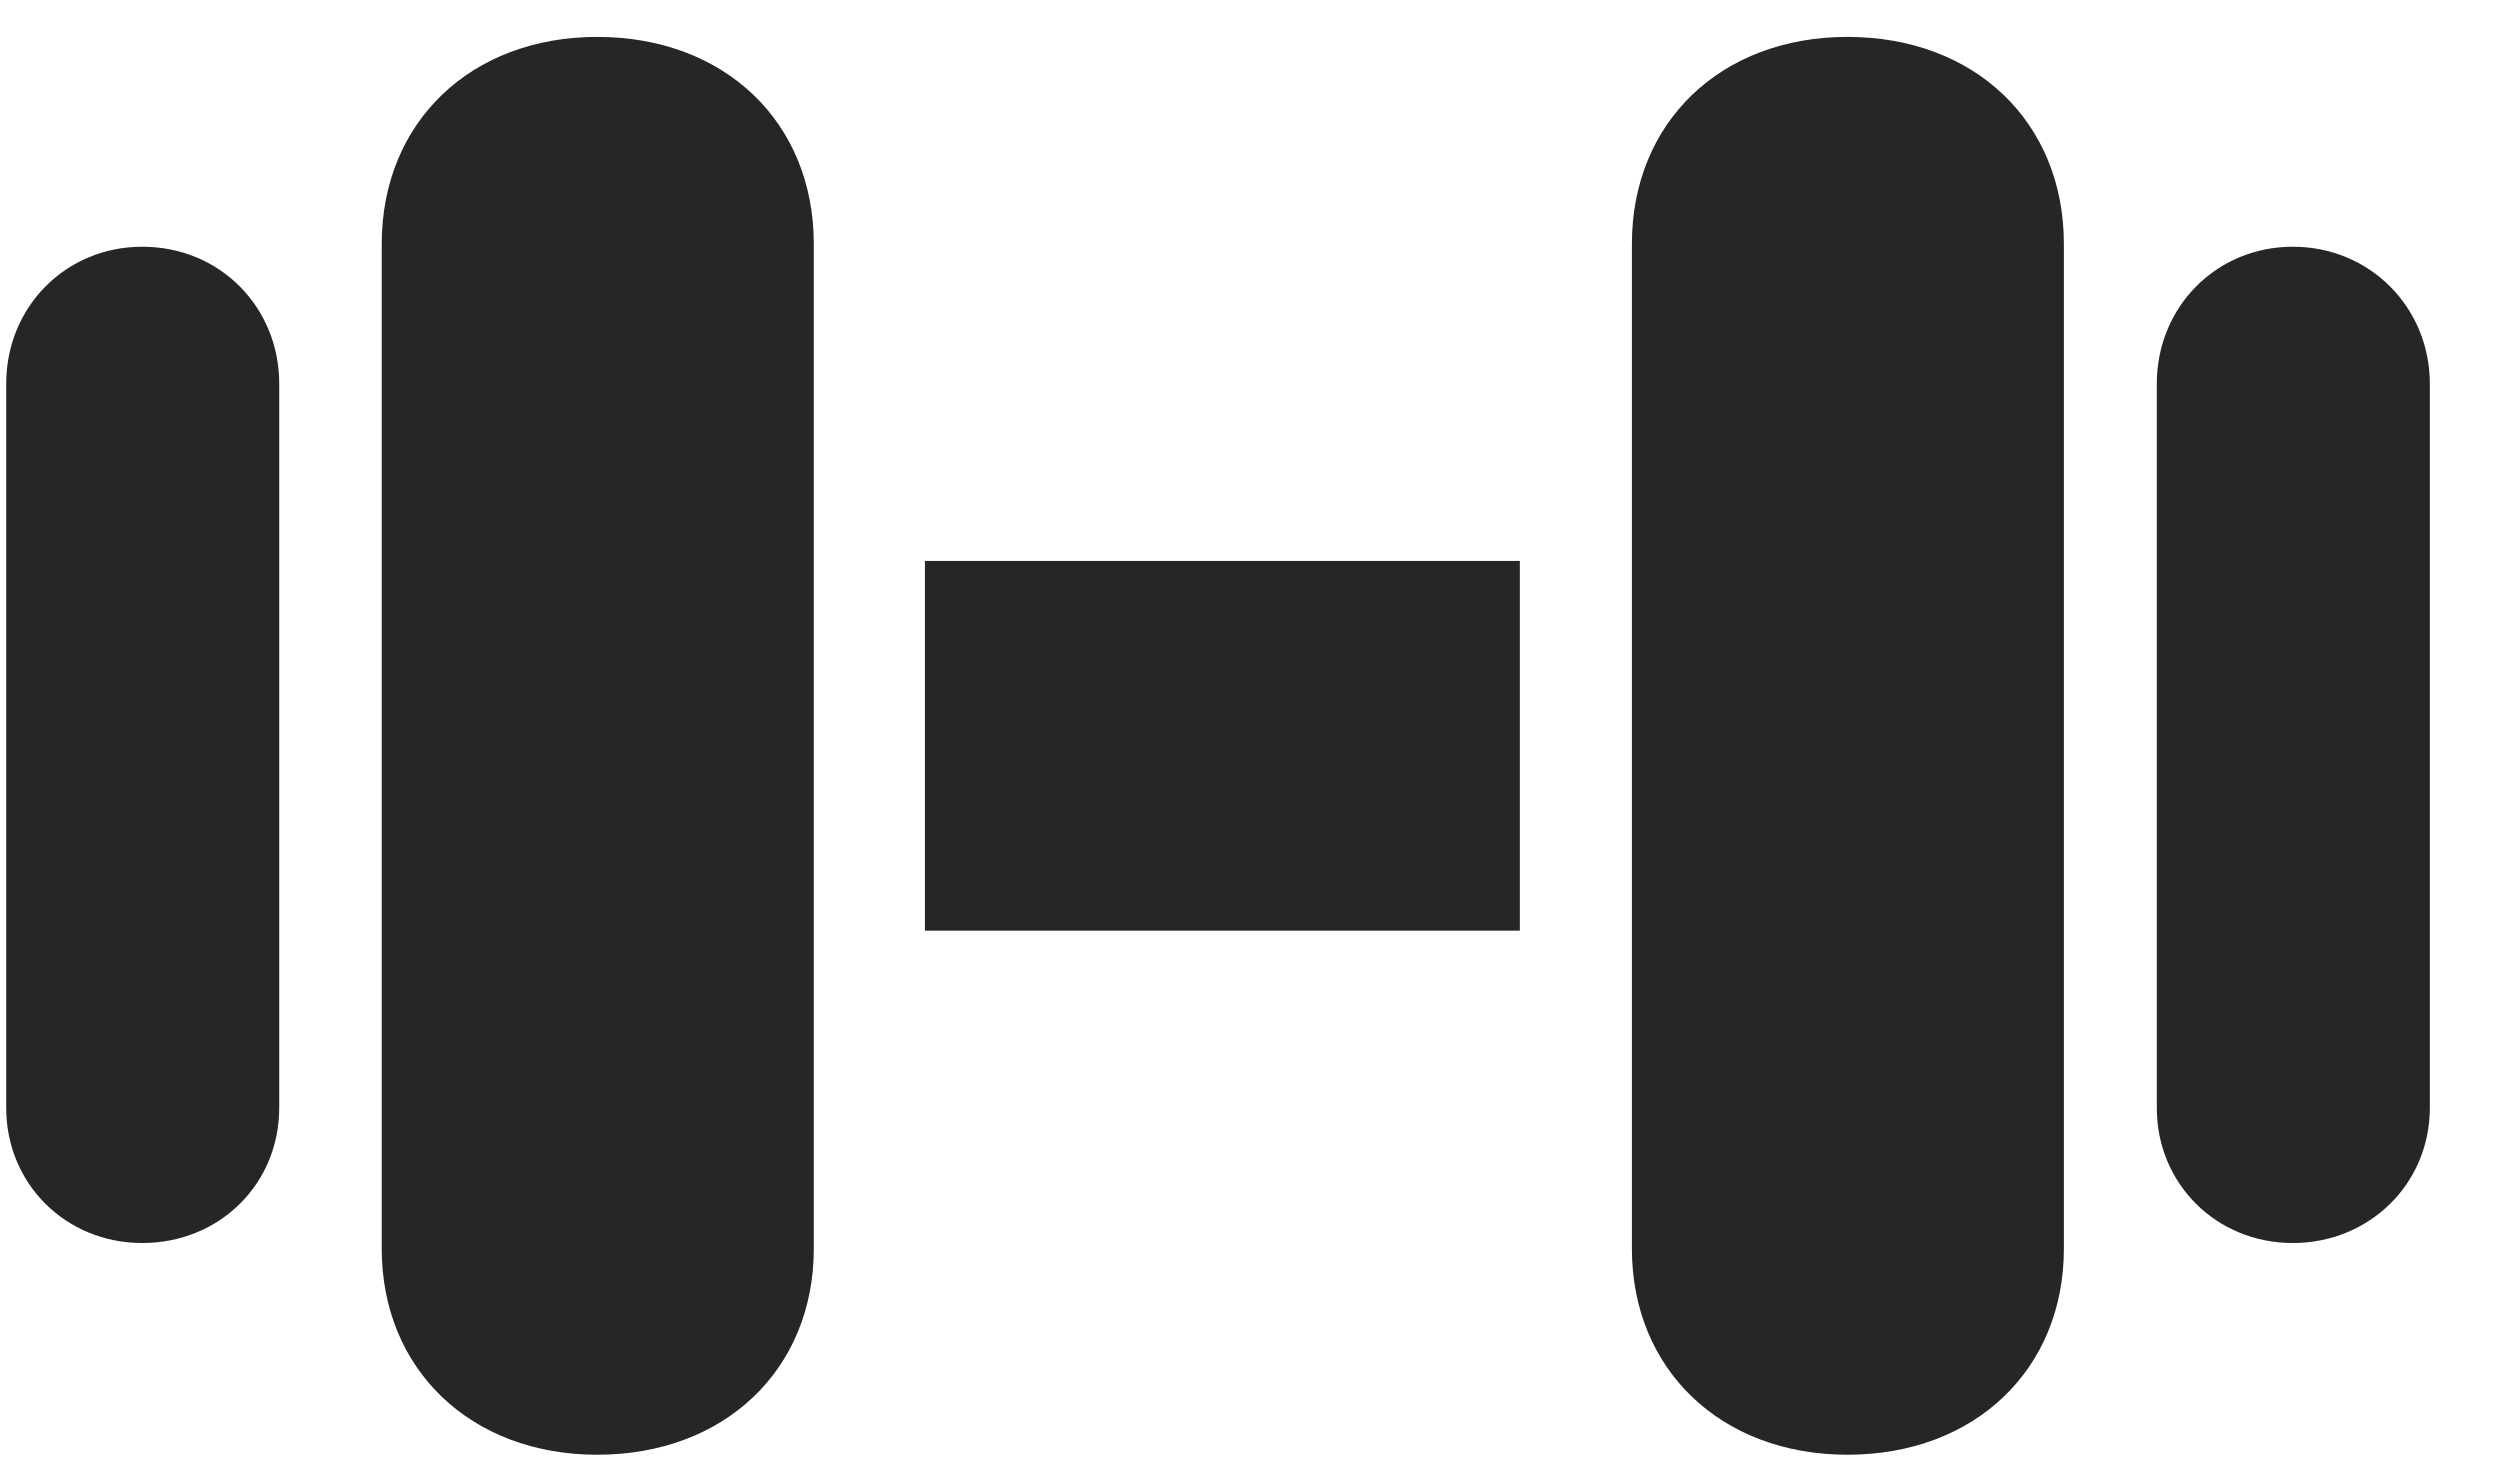 <svg width="29" height="17" viewBox="0 0 29 17" fill="none" xmlns="http://www.w3.org/2000/svg">
<g id="dumbbell.fill">
<g id="Group">
<path id="Vector" d="M1.65 14.419C2.55 14.419 3.239 13.73 3.239 12.852V4.451C3.239 3.562 2.55 2.862 1.65 2.862C0.761 2.862 0.072 3.562 0.072 4.451V12.852C0.072 13.73 0.761 14.419 1.65 14.419ZM6.928 16.875C8.406 16.875 9.44 15.886 9.44 14.485V2.829C9.44 1.417 8.406 0.428 6.928 0.428C5.462 0.428 4.428 1.417 4.428 2.829V14.485C4.428 15.886 5.462 16.875 6.928 16.875ZM10.729 10.796H17.63V6.507H10.729V10.796ZM21.43 16.875C22.908 16.875 23.941 15.886 23.941 14.485V2.829C23.941 1.417 22.908 0.428 21.43 0.428C19.963 0.428 18.93 1.417 18.93 2.829V14.485C18.93 15.886 19.963 16.875 21.43 16.875ZM26.597 14.419C27.486 14.419 28.186 13.73 28.186 12.852V4.451C28.186 3.562 27.486 2.862 26.597 2.862C25.708 2.862 25.019 3.562 25.019 4.451V12.852C25.019 13.73 25.708 14.419 26.597 14.419Z" fill="#262626"/>
</g>
</g>
</svg>
